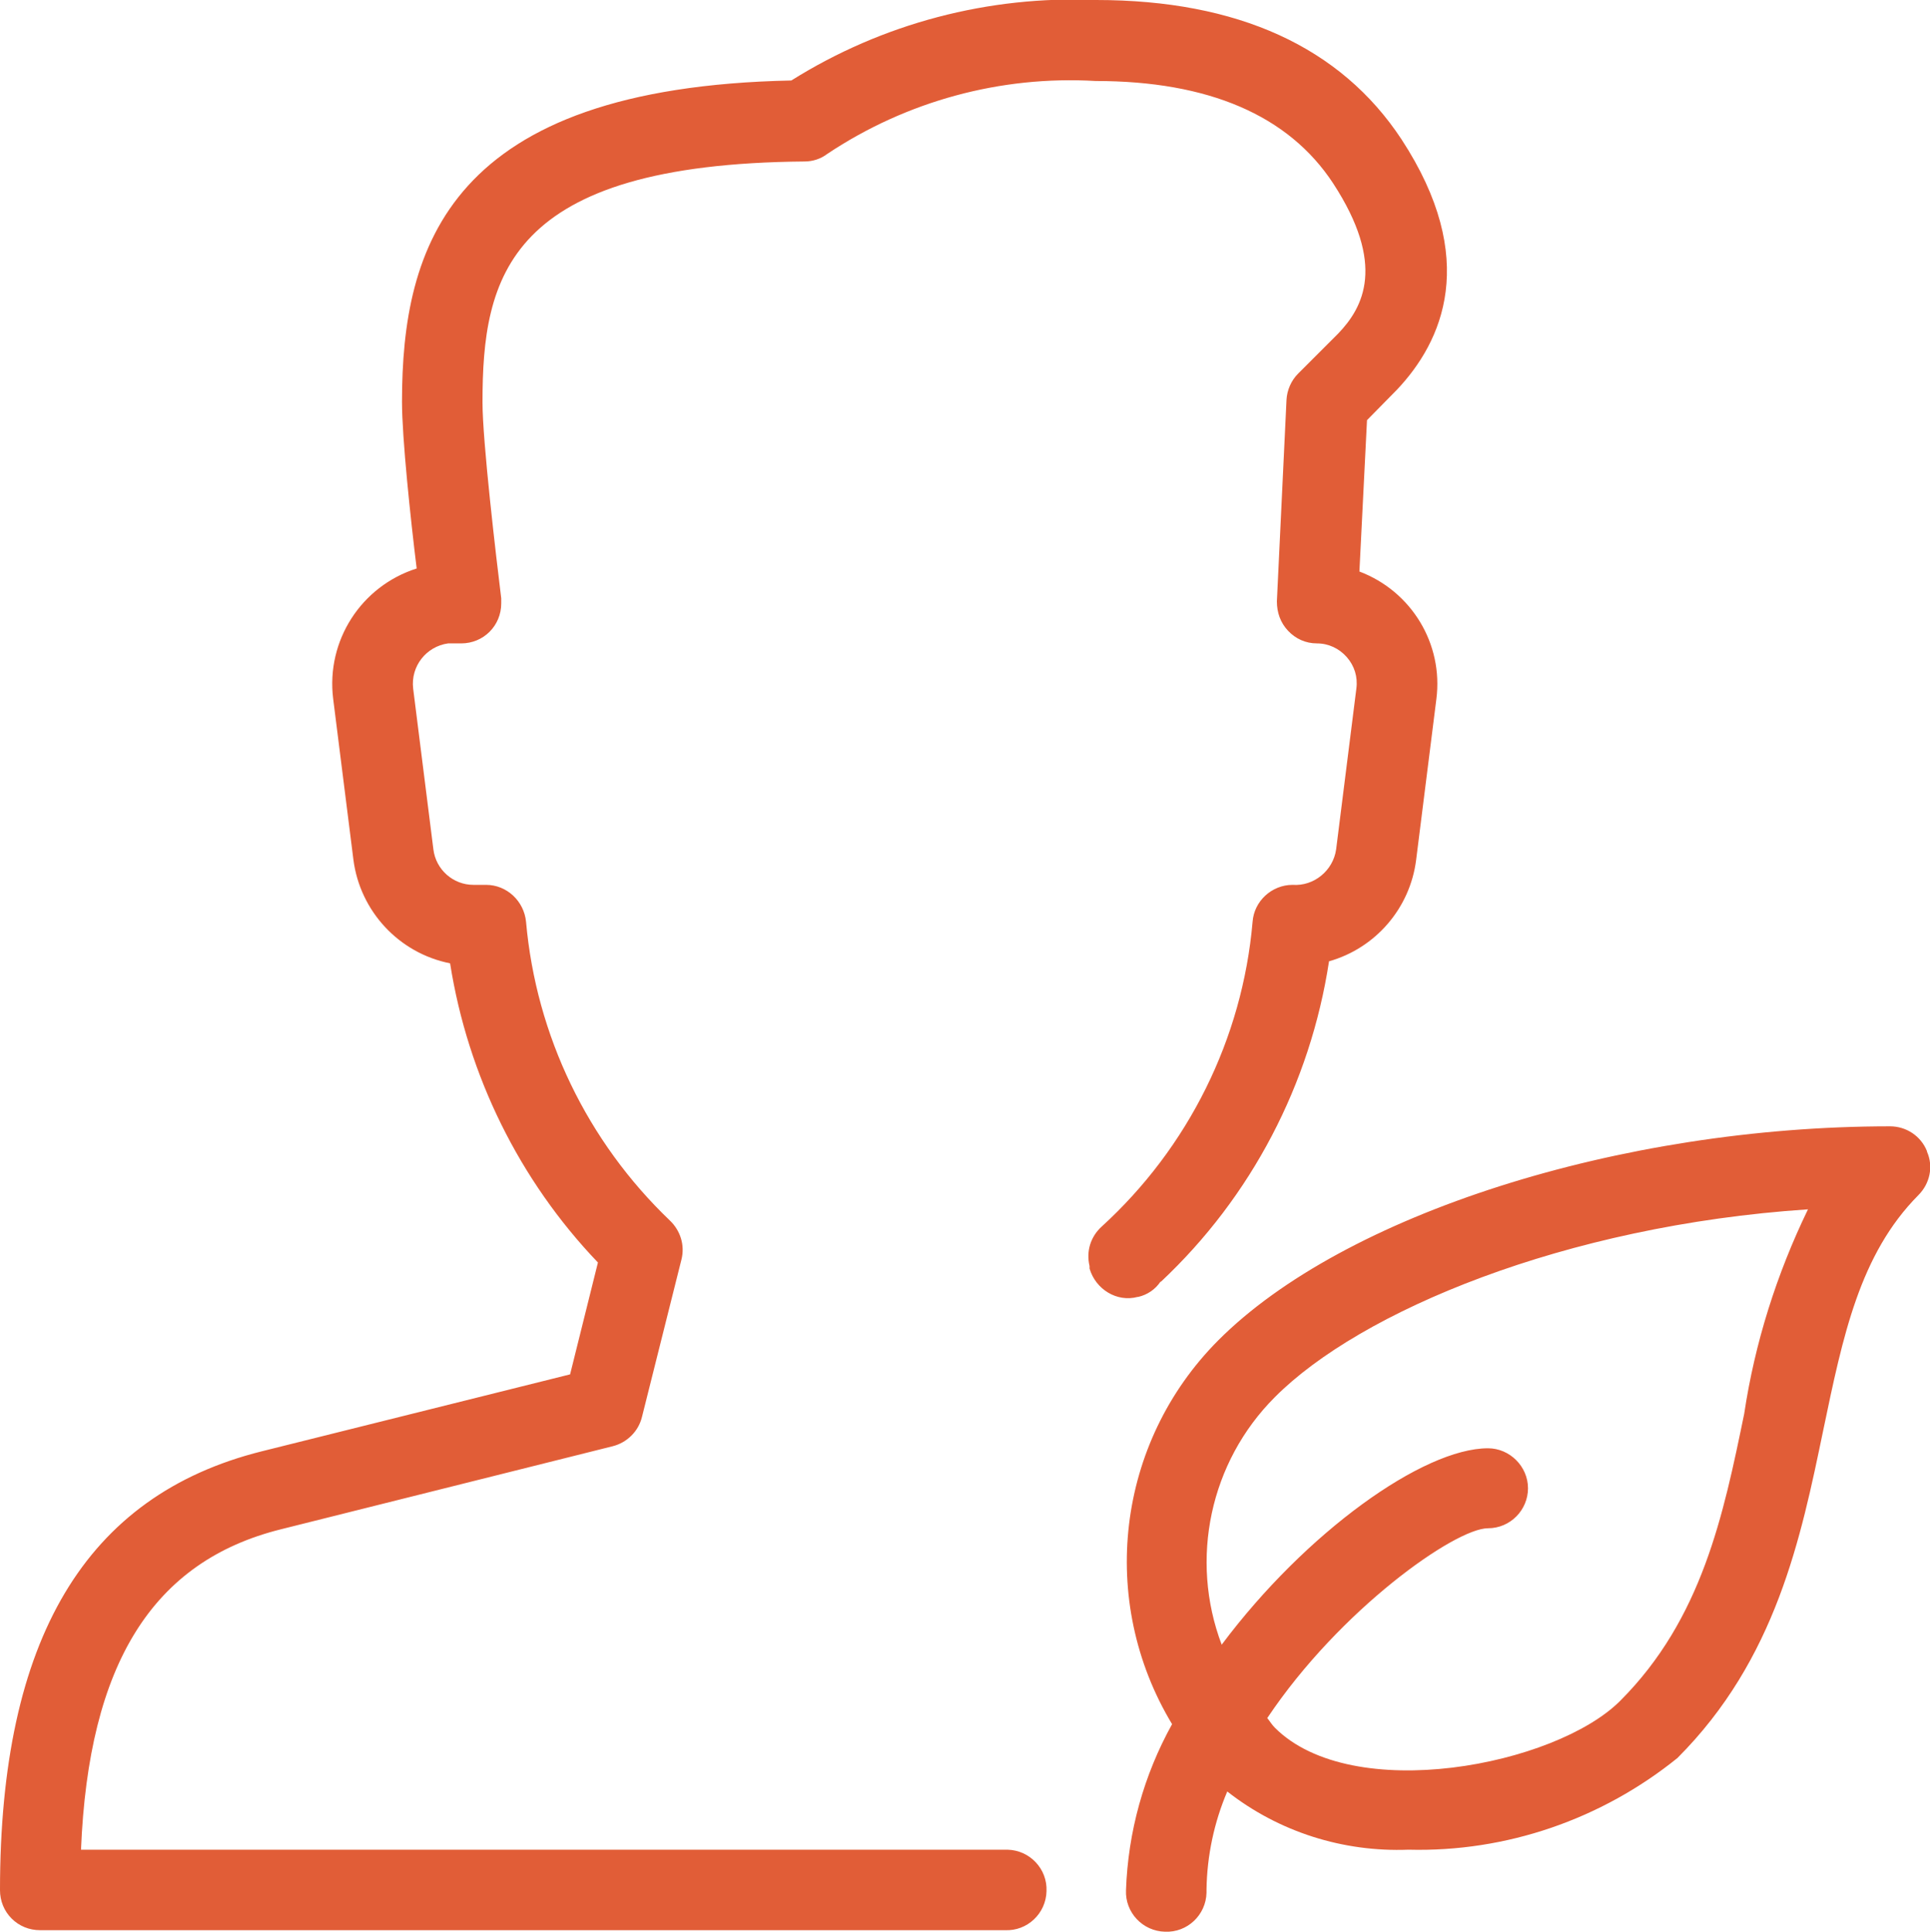 <?xml version="1.0" encoding="UTF-8"?><svg id="b" xmlns="http://www.w3.org/2000/svg" viewBox="0 0 38.12 38.16"><g id="c"><path id="d" d="M38.06,22.74c-.12-.3-.41-.49-.73-.49-5.33,0-10.79,1.74-13.27,4.23-2.01,2.02-2.38,5.14-.91,7.58-.56,1.01-.87,2.13-.91,3.28-.02.44.33.81.77.82.44.02.81-.33.82-.77,0-.02,0-.04,0-.06.01-.67.15-1.33.41-1.94,1.02.8,2.29,1.2,3.58,1.15,1.93.05,3.81-.6,5.31-1.81,1.95-1.95,2.44-4.35,2.88-6.47.39-1.87.72-3.48,1.88-4.65.23-.23.3-.57.17-.86h0ZM34.45,27.93c-.41,1.99-.83,4.05-2.45,5.67-1.28,1.28-5.29,2.06-6.82.53-.06-.06-.1-.13-.15-.19,1.43-2.14,3.71-3.75,4.36-3.75.44,0,.79-.36.79-.79s-.36-.79-.79-.79c-1.28,0-3.6,1.66-5.26,3.88-.64-1.69-.23-3.61,1.05-4.89,1.68-1.69,5.72-3.39,10.53-3.71-.62,1.28-1.05,2.64-1.26,4.04h0ZM22.93,25.32c1.79-1.68,2.95-3.91,3.32-6.33.92-.26,1.6-1.05,1.72-2l.4-3.18c.14-1.09-.49-2.13-1.52-2.52l.15-2.99.59-.6c.9-.95,1.64-2.58.09-4.95C26.48.93,24.45,0,21.65,0c-2.12-.09-4.22.46-6.02,1.59-6.77.14-7.69,3.28-7.69,6.35,0,.71.17,2.32.29,3.29-1.1.35-1.79,1.43-1.65,2.57l.4,3.18c.13,1.02.9,1.85,1.91,2.05.35,2.22,1.37,4.29,2.92,5.91l-.55,2.21-6.09,1.52C1.69,29.54,0,32.38,0,37.34c0,.21.08.41.23.56.15.15.35.23.56.23h19.06c.44.02.81-.33.82-.77.02-.44-.33-.81-.77-.82-.02,0-.04,0-.06,0H1.6c.15-3.68,1.42-5.7,3.95-6.33l6.55-1.64c.28-.07.51-.29.58-.58l.78-3.11c.07-.28-.02-.57-.23-.77-1.63-1.56-2.64-3.65-2.84-5.9-.04-.41-.38-.73-.79-.73h-.25c-.4,0-.74-.3-.79-.7l-.4-3.18c-.05-.44.26-.83.69-.89.03,0,.06,0,.1,0h.16c.44,0,.79-.35.79-.79,0-.03,0-.07,0-.1-.1-.81-.37-3.1-.37-3.87,0-2.48.48-4.71,6.36-4.76.16,0,.32-.05.45-.15,1.56-1.04,3.42-1.55,5.3-1.44,2.23,0,3.81.68,4.69,2.02,1.05,1.61.6,2.45.1,2.97l-.79.79c-.14.14-.22.33-.23.52l-.19,3.98c0,.22.07.42.22.58.15.16.35.25.57.25.23,0,.44.1.59.27.15.17.22.39.19.62l-.4,3.18c-.06.42-.44.73-.86.7-.41,0-.76.32-.79.73-.2,2.31-1.27,4.46-2.98,6.02-.22.2-.31.49-.24.78v.05c.12.41.54.67.95.56,0,0,0,0,.01,0,.18-.04.34-.15.44-.3h.01Z" style="fill:#e15d37; stroke-width:0px;"/></g></svg>